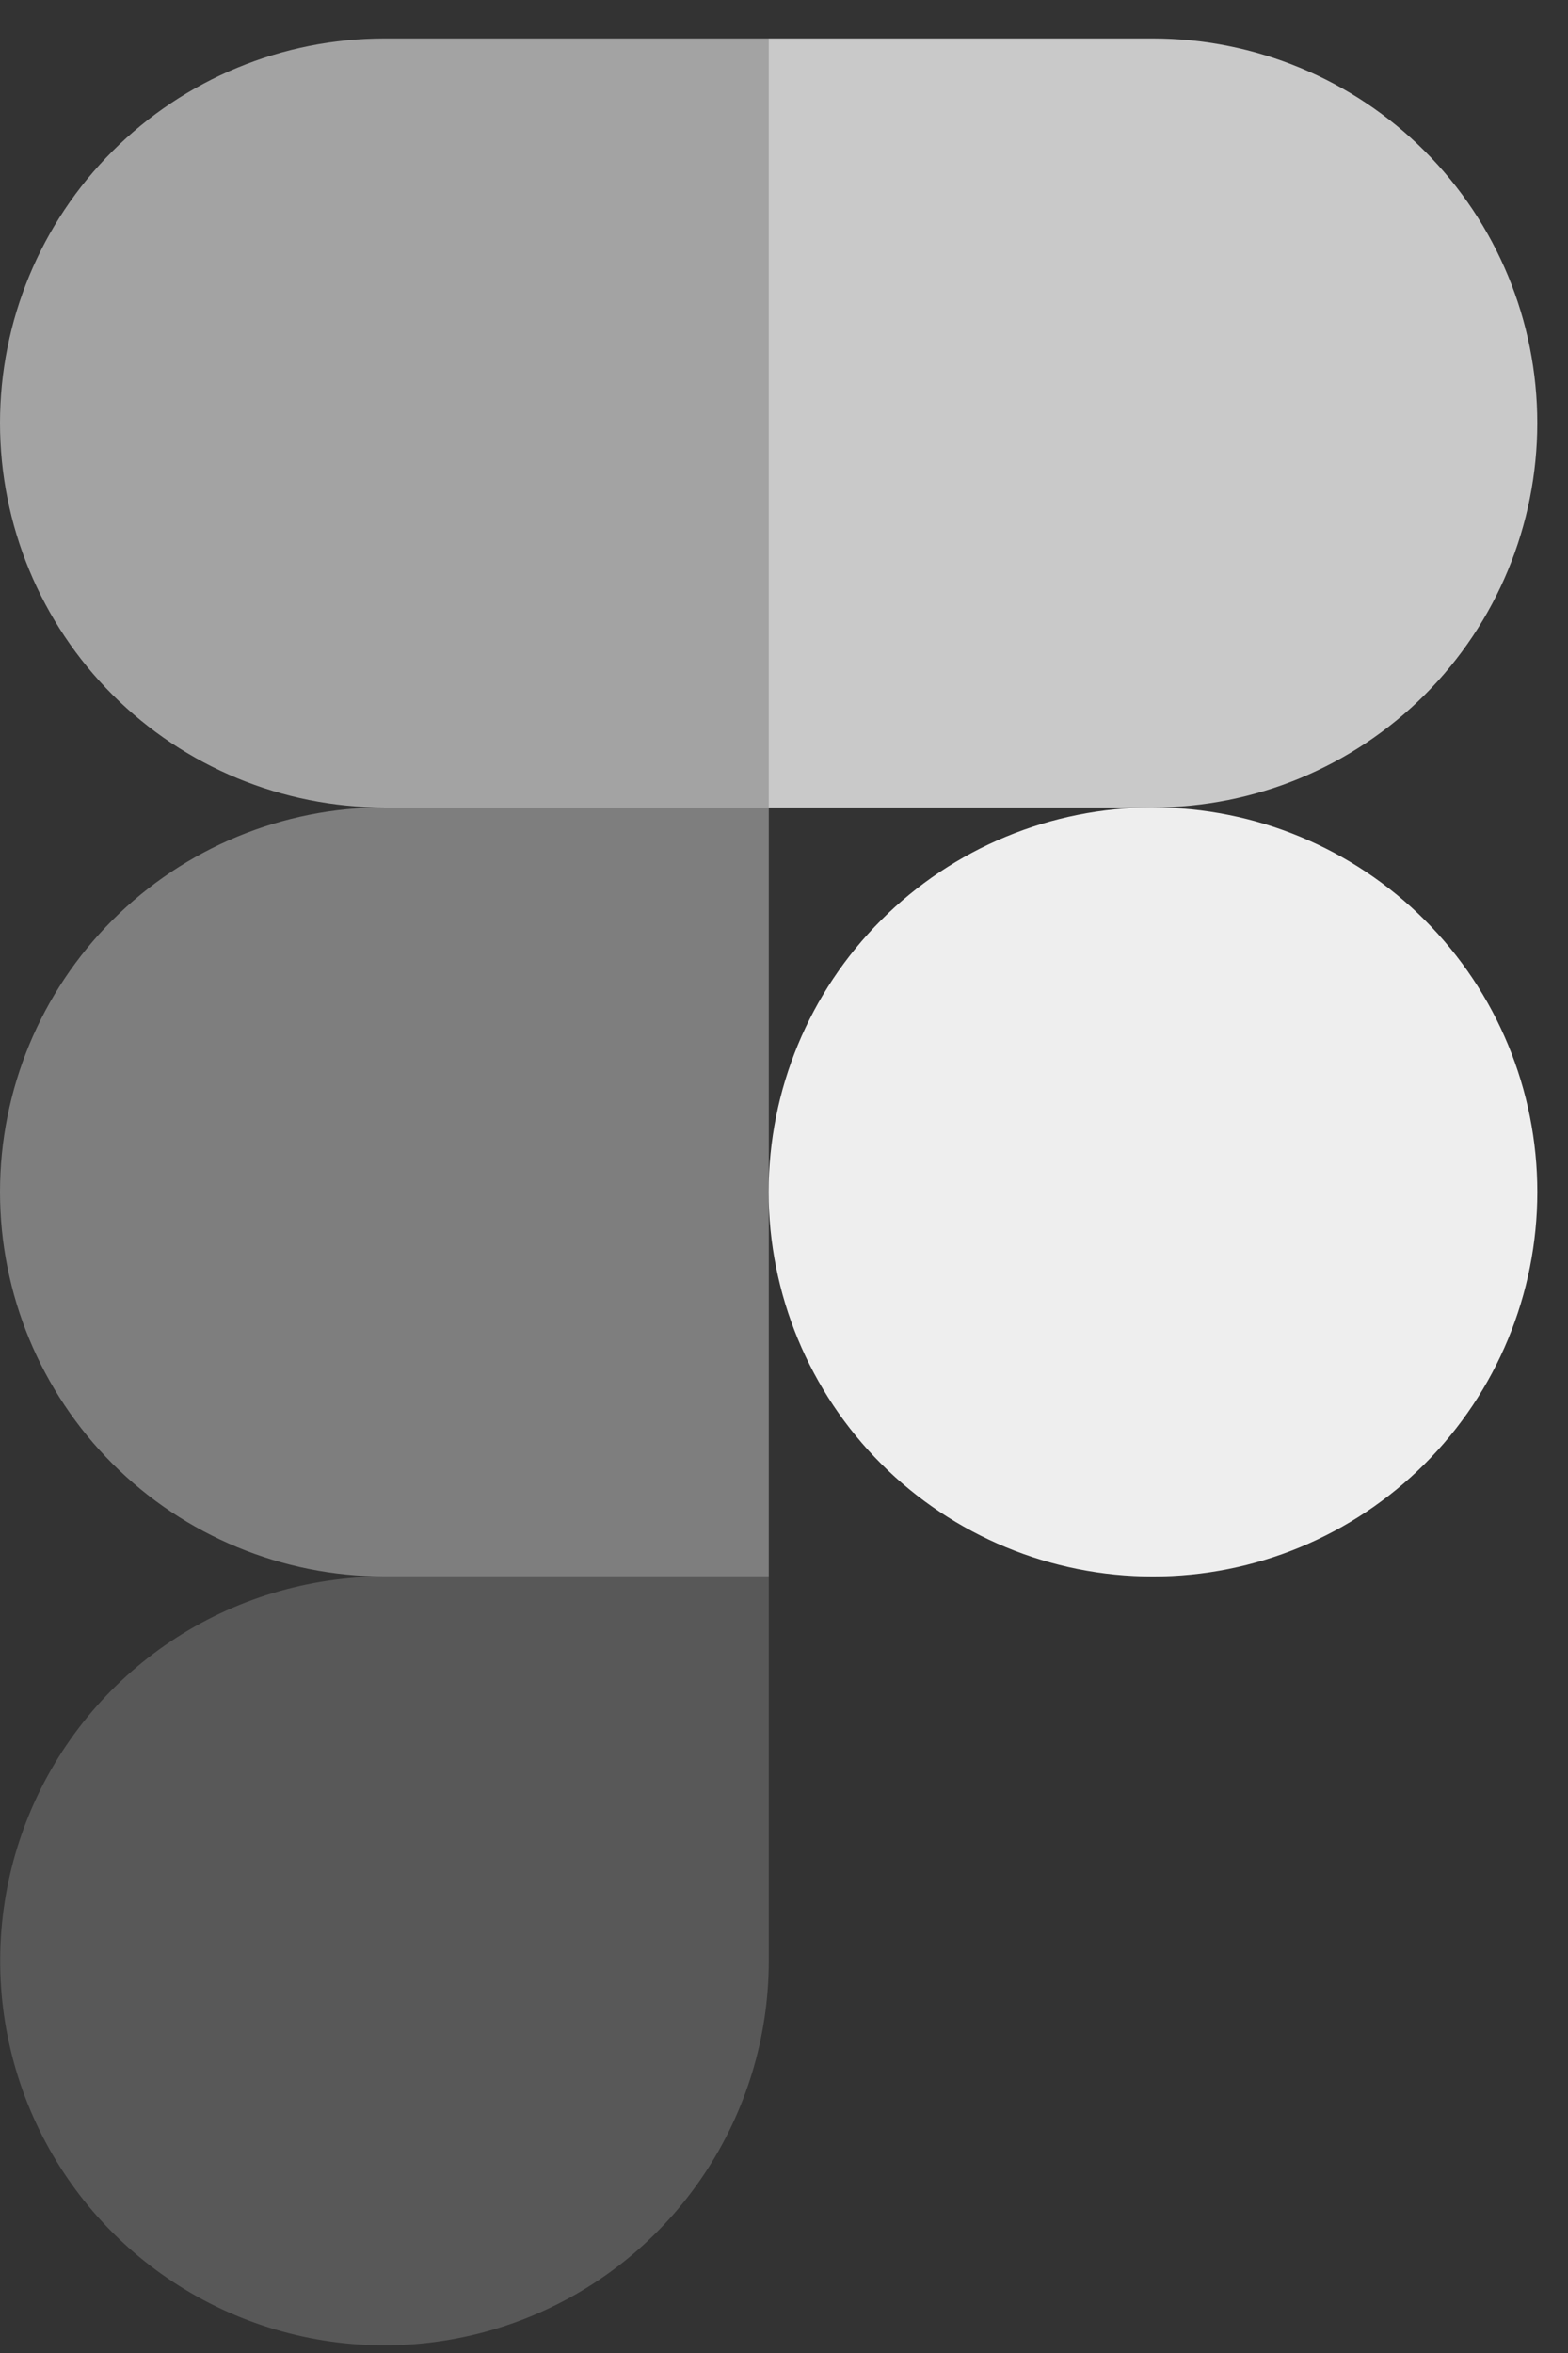 <svg width="34" height="51" viewBox="0 0 34 51" fill="none" xmlns="http://www.w3.org/2000/svg">
<rect x="0" y="0" width="34" height="51" fill="#333333" stroke="none"/>
<path opacity="0.6" d="M16.67 0.834H8.334C6.124 0.834 4.004 1.712 2.441 3.275C0.878 4.838 0 6.958 0 9.168C0 11.378 0.878 13.498 2.441 15.061C4.004 16.624 6.124 17.502 8.334 17.502H16.67V0.834Z" fill="#EEEEEE"/>
<path opacity="0.4" d="M16.67 17.5H8.334C6.124 17.5 4.004 18.378 2.441 19.941C0.878 21.504 0 23.624 0 25.834C0 28.044 0.878 30.164 2.441 31.727C4.004 33.29 6.124 34.168 8.334 34.168H16.67V17.5Z" fill="#EEEEEE"/>
<path d="M33.335 25.835C33.335 28.045 32.457 30.165 30.894 31.728C29.331 33.291 27.212 34.169 25.001 34.169C22.791 34.169 20.671 33.291 19.108 31.728C17.545 30.165 16.667 28.045 16.667 25.835C16.667 23.625 17.545 21.505 19.108 19.942C20.671 18.379 22.791 17.501 25.001 17.501C27.212 17.501 29.331 18.379 30.894 19.942C32.457 21.505 33.335 23.625 33.335 25.835Z" fill="#EEEEEE"/>
<path opacity="0.2" d="M8.334 34.17H16.67V42.503C16.669 44.151 16.18 45.762 15.264 47.132C14.348 48.502 13.047 49.57 11.524 50.2C10.002 50.83 8.327 50.995 6.71 50.674C5.094 50.352 3.61 49.558 2.444 48.393C1.279 47.228 0.486 45.743 0.164 44.127C-0.158 42.511 0.007 40.836 0.638 39.313C1.268 37.791 2.336 36.489 3.706 35.573C5.076 34.657 6.686 34.171 8.334 34.17Z" fill="#EEEEEE"/>
<path opacity="0.8" d="M16.667 0.834H25C27.21 0.834 29.33 1.712 30.893 3.275C32.456 4.838 33.334 6.958 33.334 9.168C33.334 11.378 32.456 13.498 30.893 15.061C29.33 16.624 27.21 17.502 25 17.502H16.667V0.834Z" fill="#EEEEEE"/>
</svg>
